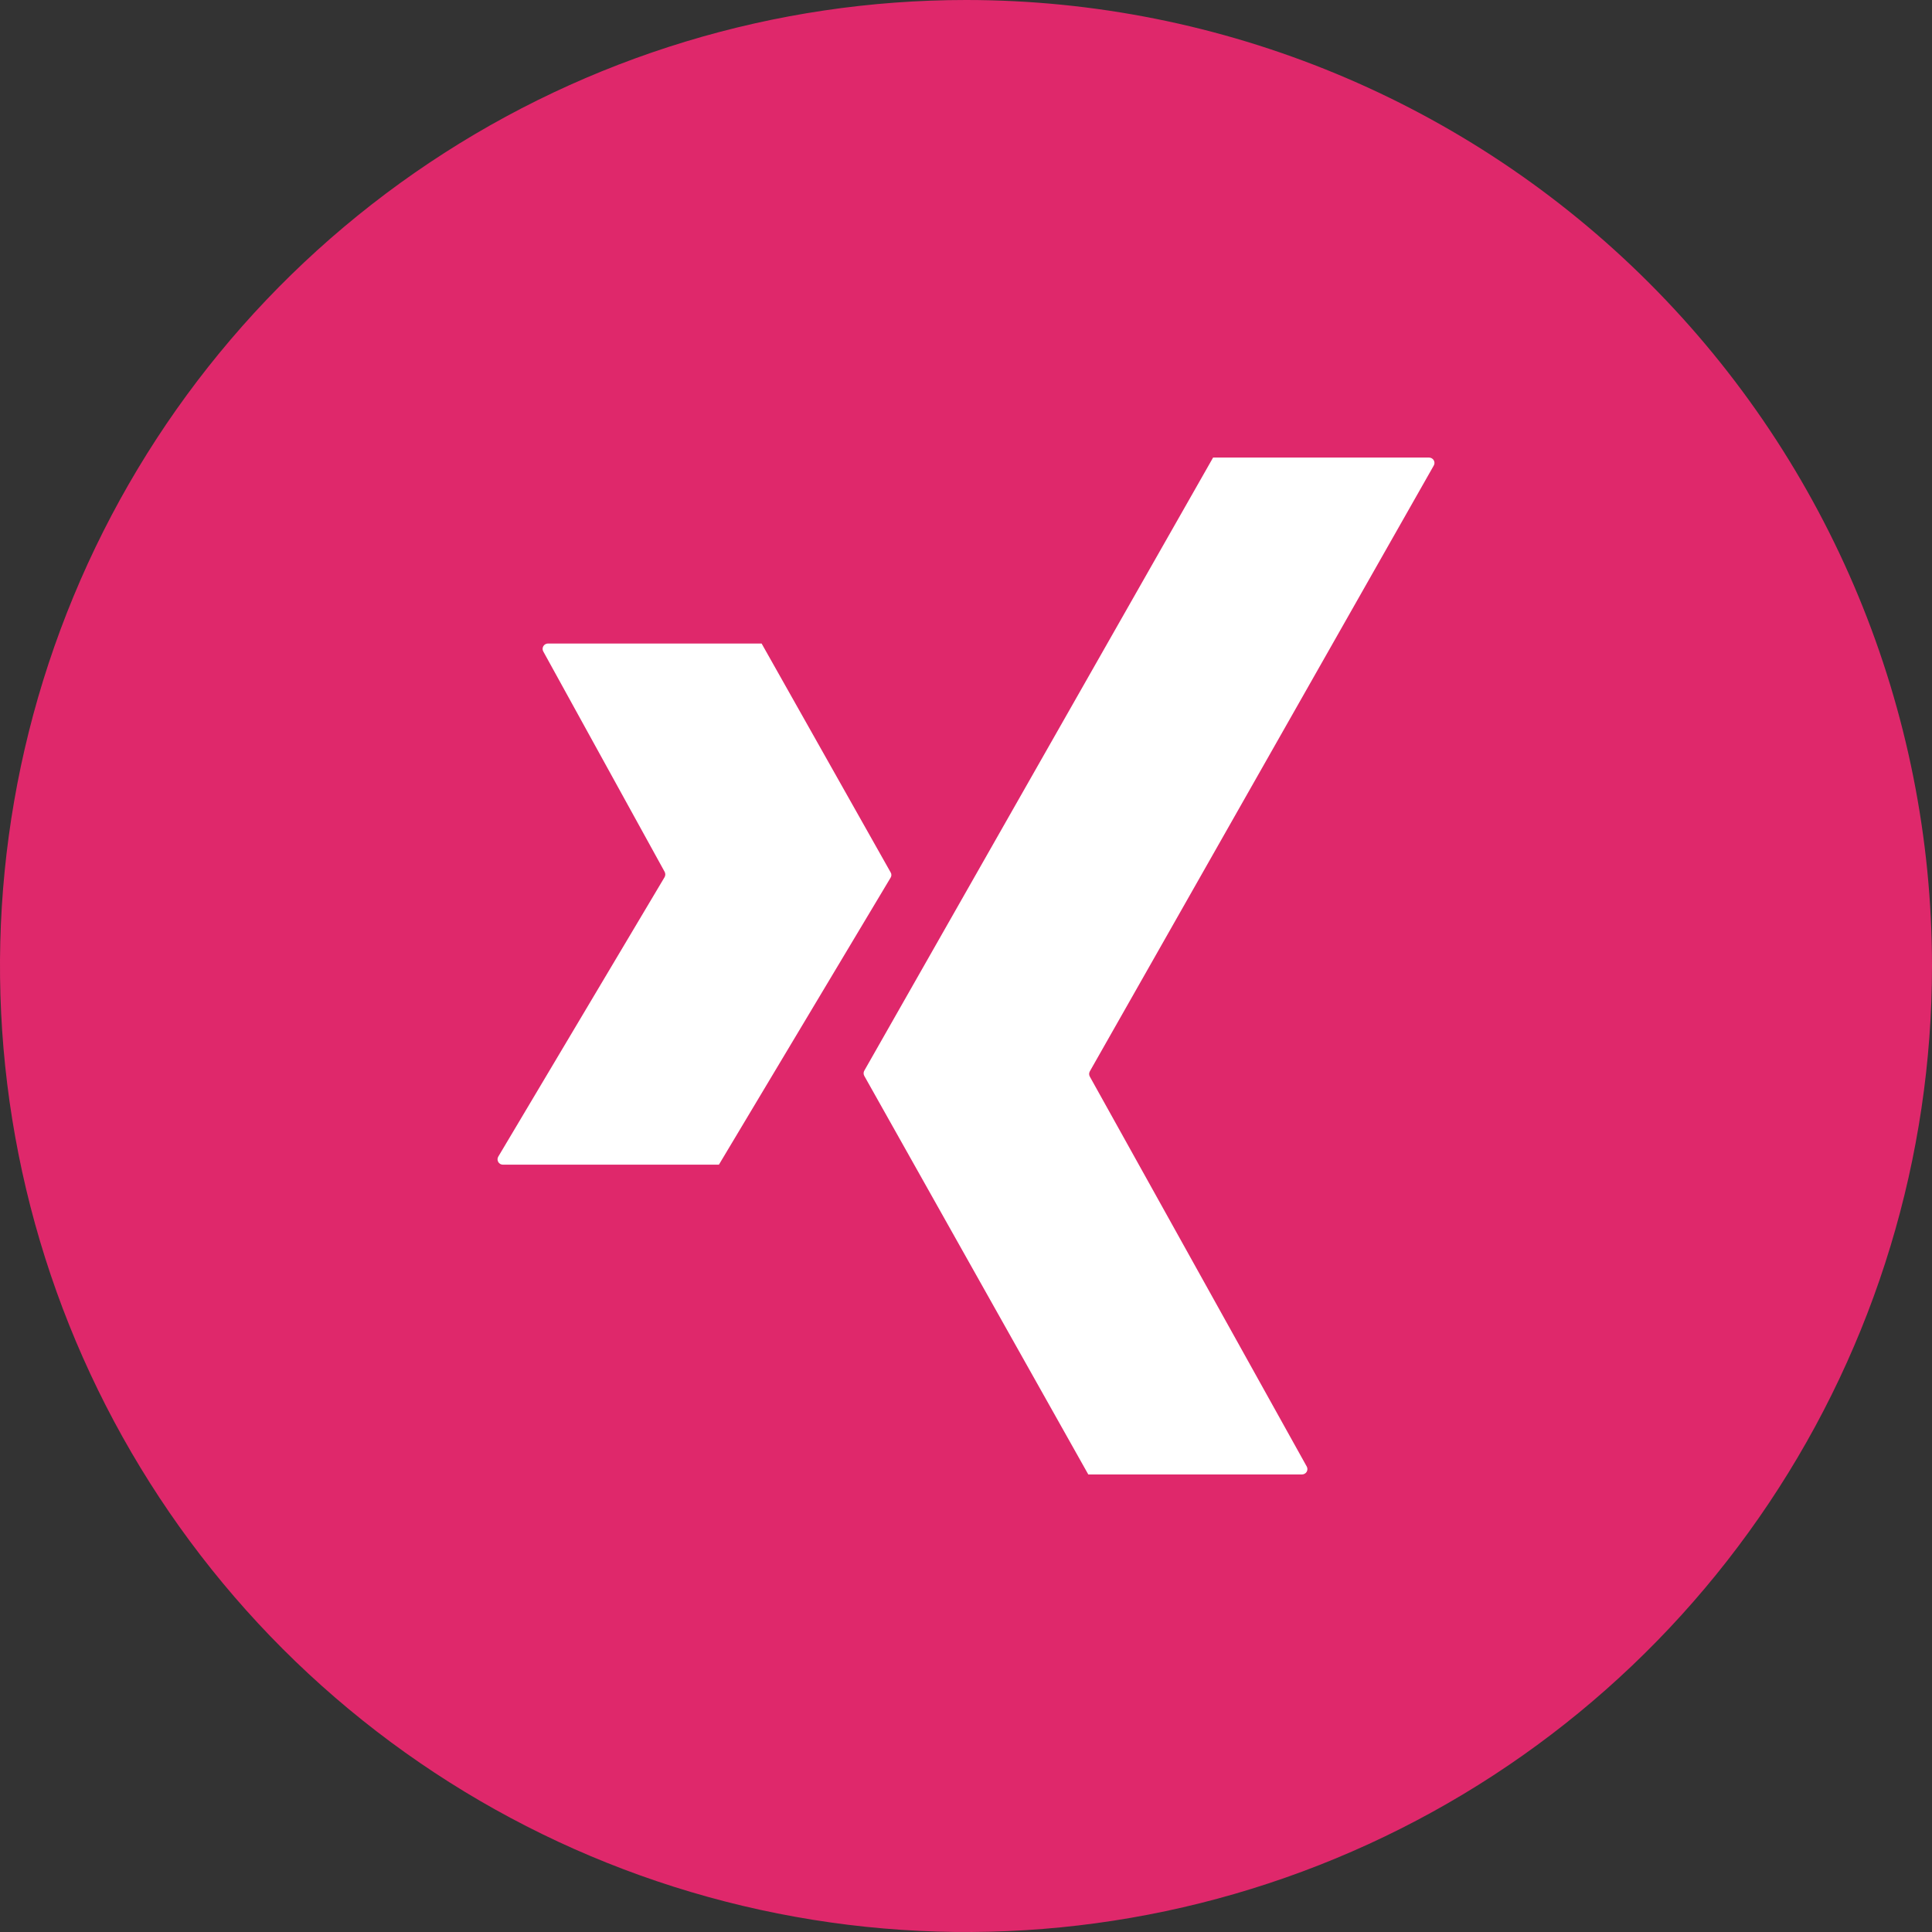 <svg width="48" height="48" viewBox="0 0 48 48" fill="none" xmlns="http://www.w3.org/2000/svg">
<rect x="0" y="0" width="48" height="48" fill="#333333" stroke="none"/>
<g clip-path="url(#clip0_42_1266)">
<rect x="8" y="10" width="32" height="30" fill="white"/>
<path d="M24 0C19.253 0 14.613 1.408 10.666 4.045C6.72 6.682 3.643 10.43 1.827 14.816C0.01 19.201 -0.465 24.027 0.461 28.682C1.387 33.338 3.673 37.614 7.029 40.971C10.386 44.327 14.662 46.613 19.318 47.539C23.973 48.465 28.799 47.99 33.184 46.173C37.57 44.357 41.318 41.281 43.955 37.334C46.592 33.387 48 28.747 48 24C48 17.635 45.471 11.53 40.971 7.029C36.47 2.529 30.365 0 24 0V0ZM12.493 28.936C12.47 28.936 12.447 28.929 12.427 28.918C12.407 28.906 12.39 28.889 12.379 28.869C12.367 28.849 12.361 28.826 12.361 28.803C12.361 28.78 12.367 28.757 12.379 28.737L16.513 21.79C16.523 21.77 16.529 21.747 16.529 21.725C16.529 21.702 16.523 21.68 16.513 21.66L13.497 16.184C13.486 16.164 13.48 16.142 13.481 16.119C13.481 16.096 13.487 16.074 13.499 16.054C13.51 16.035 13.527 16.018 13.546 16.007C13.566 15.995 13.588 15.989 13.611 15.988H18.922L22.127 21.673C22.14 21.693 22.146 21.715 22.146 21.739C22.146 21.762 22.14 21.785 22.127 21.805L17.861 28.936H12.493ZM35.621 11.567L27.076 26.618C27.065 26.638 27.059 26.66 27.059 26.683C27.059 26.705 27.065 26.727 27.076 26.747L32.466 36.436C32.477 36.456 32.483 36.479 32.482 36.502C32.482 36.525 32.475 36.547 32.464 36.567C32.452 36.587 32.435 36.603 32.415 36.614C32.395 36.626 32.373 36.632 32.349 36.632H27.038L21.474 26.732C21.462 26.711 21.456 26.689 21.456 26.665C21.456 26.642 21.462 26.619 21.474 26.599L30.139 11.368H35.507C35.531 11.369 35.553 11.375 35.573 11.387C35.593 11.398 35.61 11.415 35.621 11.435C35.633 11.455 35.639 11.478 35.639 11.501C35.639 11.524 35.633 11.547 35.621 11.567V11.567Z" fill="#DF286B"/>
</g>
<defs>
<clipPath id="clip0_42_1266">
<rect width="48" height="48" fill="white"/>
</clipPath>
</defs>
</svg>
